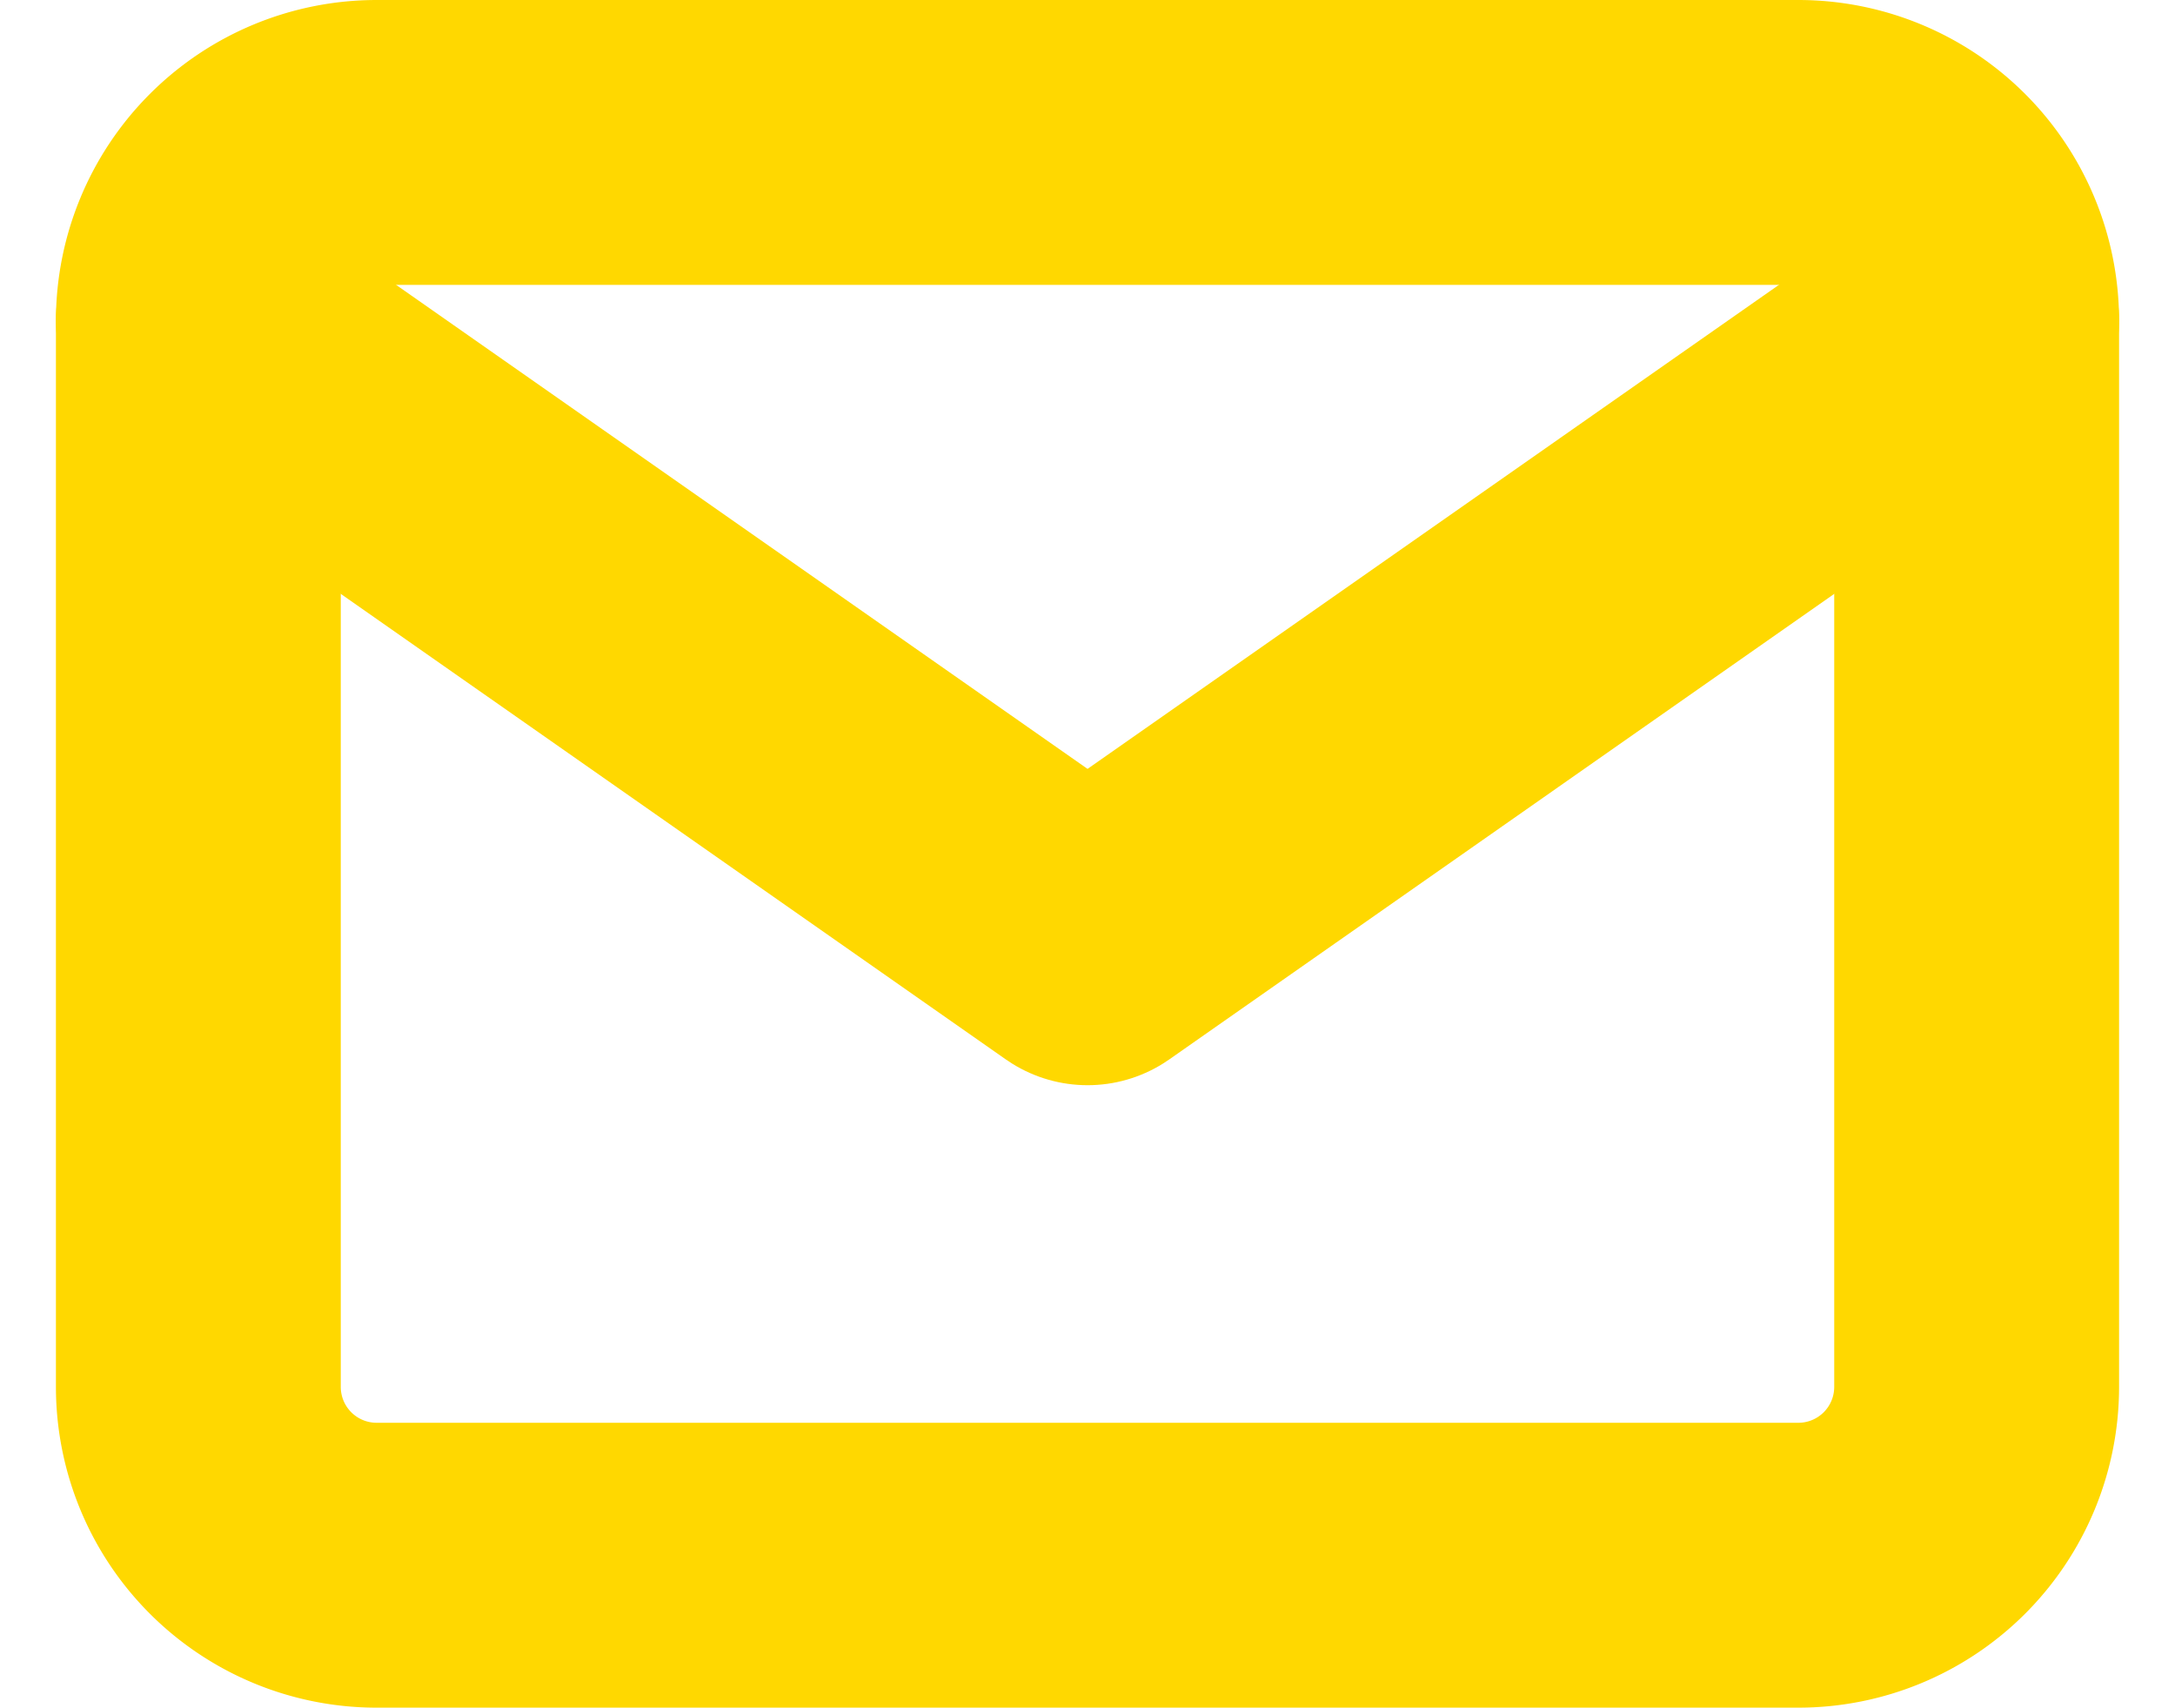 <svg xmlns="http://www.w3.org/2000/svg" width="22.907" height="17.983" viewBox="0 0 22.907 17.983">
  <g id="Icon_feather-mail" data-name="Icon feather-mail" transform="translate(-0.911 -4.5)">
    <path id="Path_7" data-name="Path 7" d="M4.873,6H19.856a1.878,1.878,0,0,1,1.873,1.873V19.11a1.878,1.878,0,0,1-1.873,1.873H4.873A1.878,1.878,0,0,1,3,19.11V7.873A1.878,1.878,0,0,1,4.873,6Z" fill="none" stroke="#ffd800" stroke-linecap="round" stroke-linejoin="round" stroke-width="3"/>
    <path id="Path_8" data-name="Path 8" d="M21.729,9l-9.364,6.555L3,9" transform="translate(0 -1.127)" fill="none" stroke="#ffd800" stroke-linecap="round" stroke-linejoin="round" stroke-width="3"/>
  </g>
</svg>
